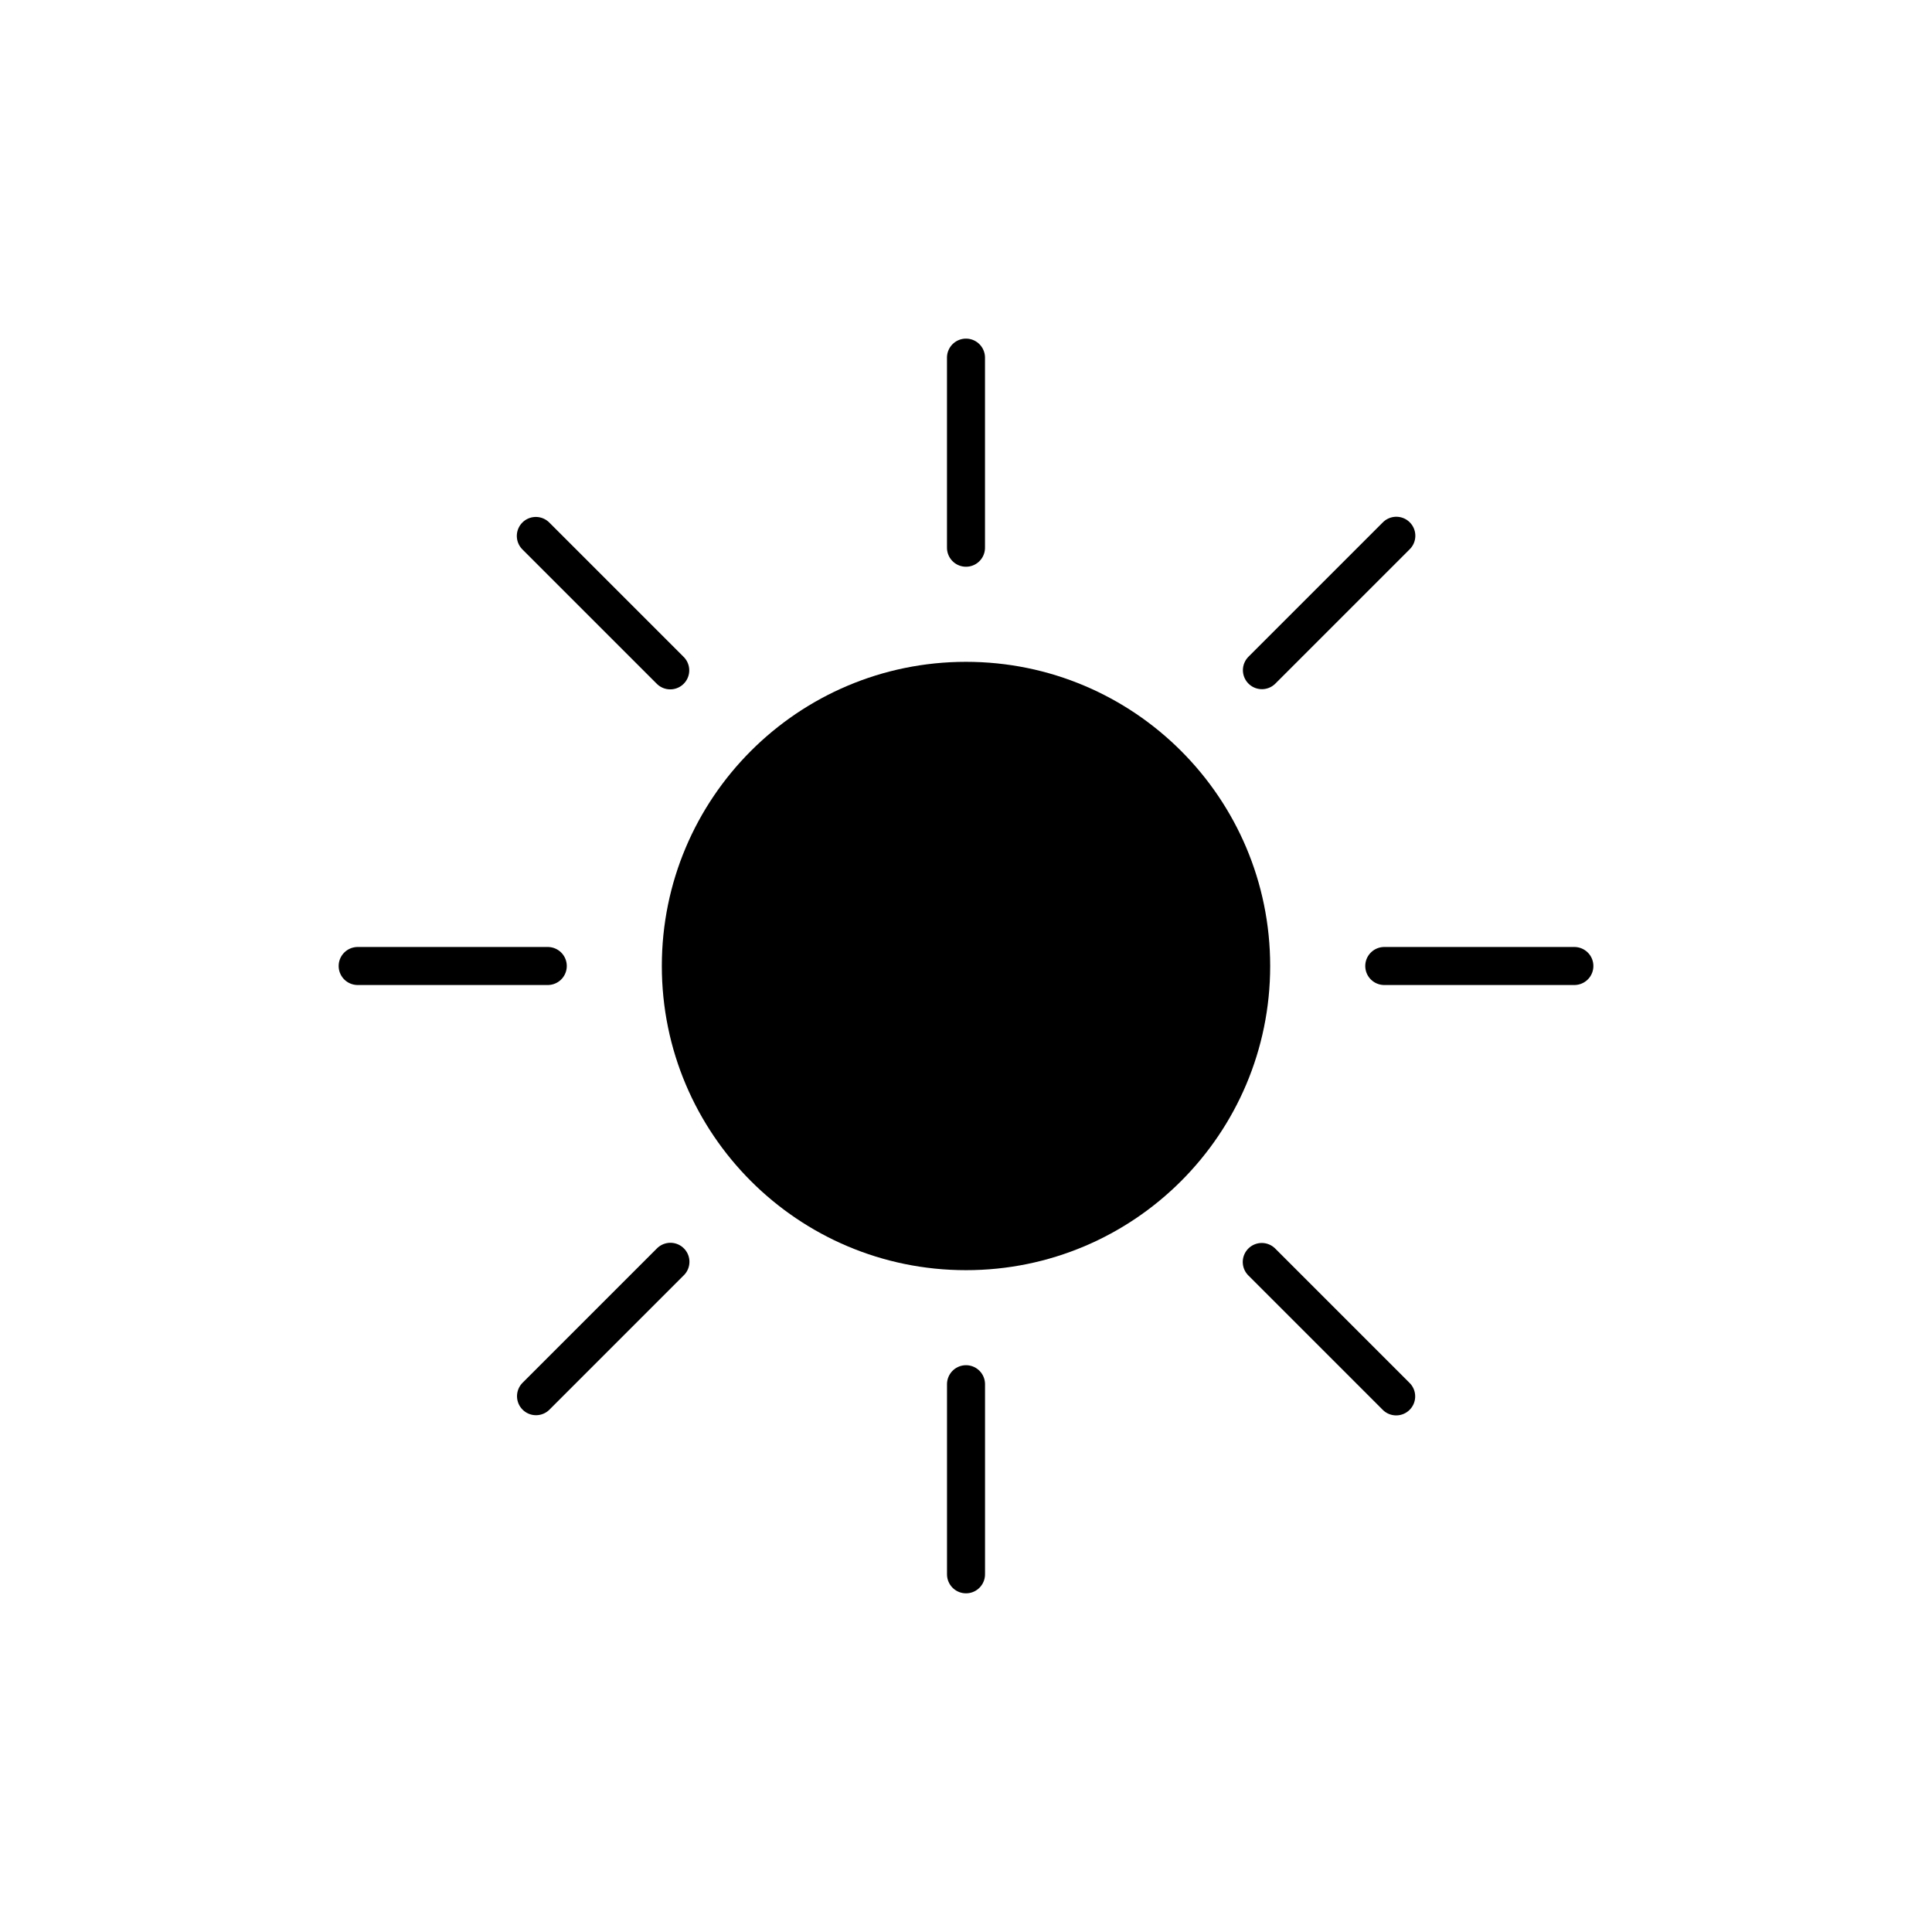 <?xml version="1.0" encoding="UTF-8"?>
<!-- Uploaded to: ICON Repo, www.iconrepo.com, Generator: ICON Repo Mixer Tools -->
<svg width="800px" height="800px" version="1.1" viewBox="144 144 512 512" xmlns="http://www.w3.org/2000/svg">
 <path d="m480.61 400c0 44.52-36.09 80.609-80.609 80.609s-80.609-36.09-80.609-80.609 36.09-80.609 80.609-80.609 80.609 36.09 80.609 80.609" fill-rule="evenodd"/>
 <path transform="matrix(3.08e-16 5.038 -5.038 3.08e-16 515.87 12.065)" d="m55 23h-10" fill="none" stroke="#000000" stroke-linecap="round" stroke-linejoin="round" stroke-width="2"/>
 <path transform="matrix(3.08e-16 5.038 -5.038 3.08e-16 787.93 284.12)" d="m55 77h-10" fill="none" stroke="#000000" stroke-linecap="round" stroke-linejoin="round" stroke-width="2"/>
 <path transform="matrix(-5.038 6.17e-16 -6.17e-16 -5.038 923.96 651.9)" d="m82 50h-10" fill="none" stroke="#000000" stroke-linecap="round" stroke-linejoin="round" stroke-width="2"/>
 <path transform="matrix(-5.038 6.17e-16 -6.17e-16 -5.038 379.85 651.9)" d="m28 50h-10" fill="none" stroke="#000000" stroke-linecap="round" stroke-linejoin="round" stroke-width="2"/>
 <path transform="matrix(-3.562 3.562 -3.562 -3.562 852.43 167.78)" d="m74.092 30.908h-10" fill="none" stroke="#000000" stroke-linecap="round" stroke-linejoin="round" stroke-width="2"/>
 <path transform="matrix(-3.562 3.562 -3.562 -3.562 660.06 632.21)" d="m35.908 69.092h-10" fill="none" stroke="#000000" stroke-linecap="round" stroke-linejoin="round" stroke-width="2"/>
 <path transform="matrix(-3.562 -3.562 3.562 -3.562 496.19 988.46)" d="m74.092 69.092h-10" fill="none" stroke="#000000" stroke-linecap="round" stroke-linejoin="round" stroke-width="2"/>
 <path transform="matrix(-3.562 -3.562 3.562 -3.562 303.81 524.03)" d="m35.908 30.908h-10" fill="none" stroke="#000000" stroke-linecap="round" stroke-linejoin="round" stroke-width="2"/>
</svg>